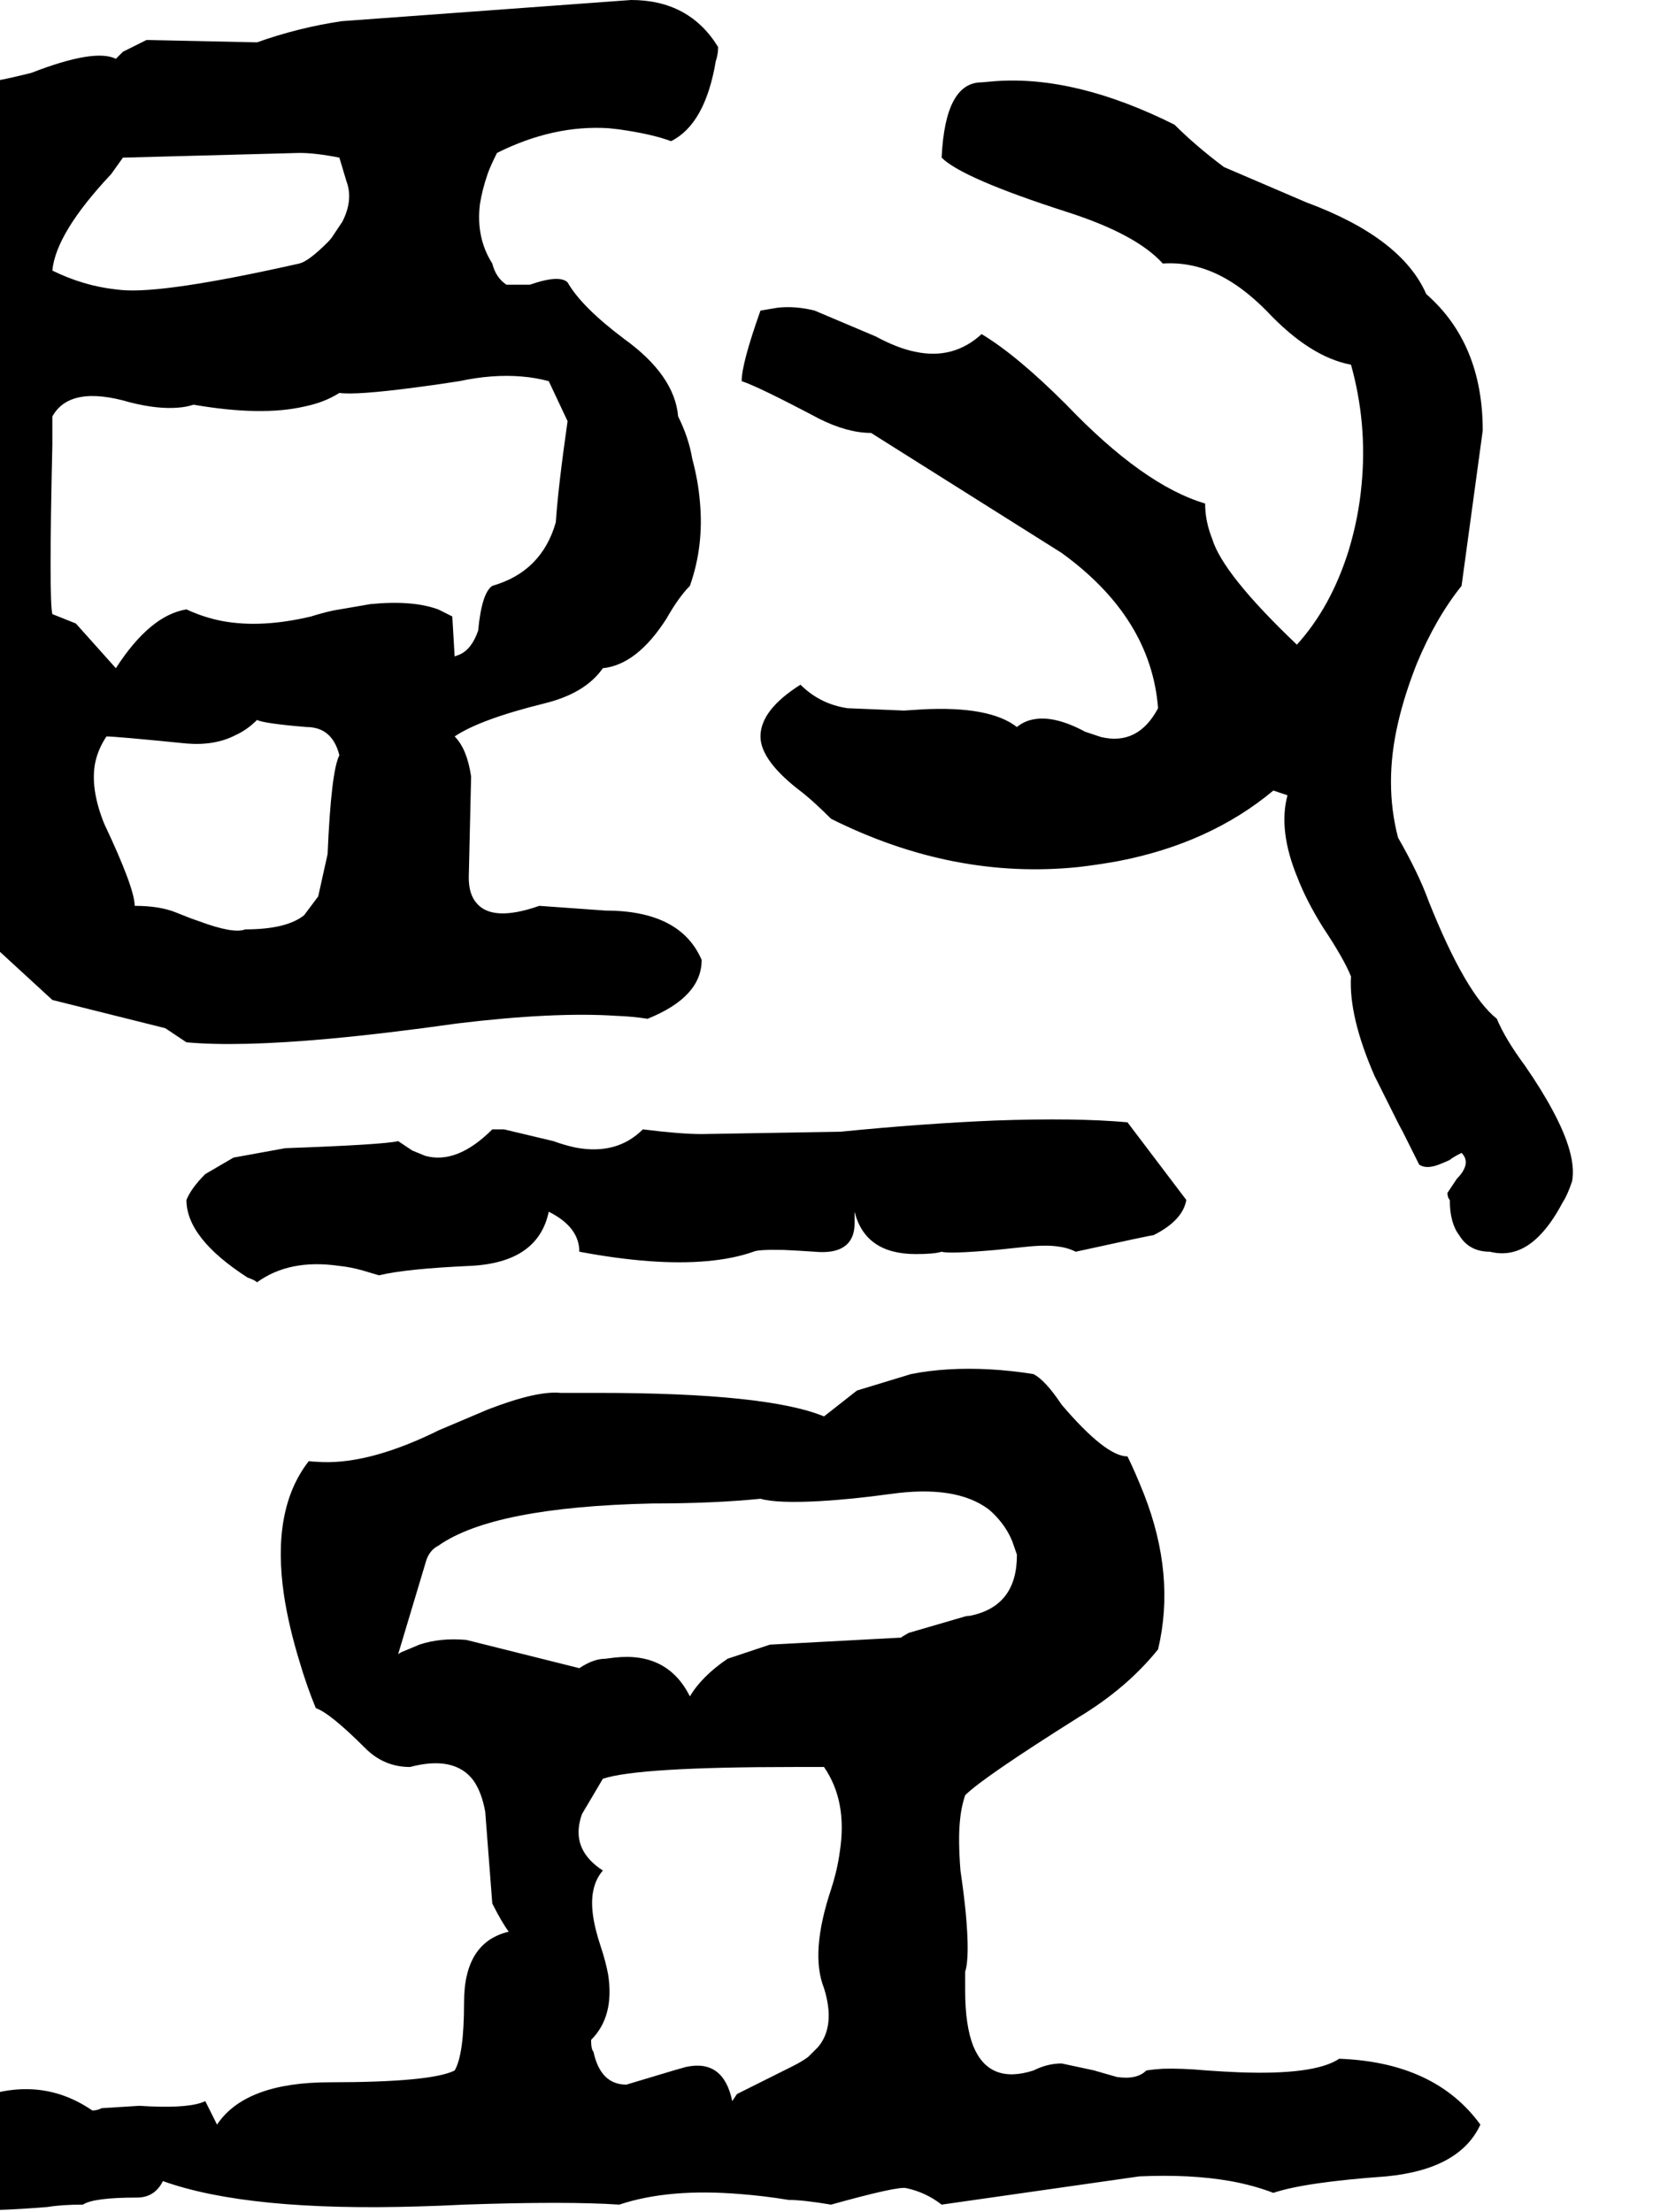 <svg xmlns="http://www.w3.org/2000/svg" viewBox="712 0 2836 3760">
<g transform="matrix(1 0 0 -1 0 3124)">
<path d="M801 1424 993 1376 1029 1352Q1117 1344 1271 1358Q1369 1367 1489 1384Q1654 1404 1760 1397Q1788 1396 1813 1392Q1905 1429 1905 1492Q1869 1576 1741 1576L1629 1584Q1549 1556 1522 1589Q1509 1604 1509 1632L1513 1804Q1506 1851 1485 1872Q1528 1901 1637 1928Q1707 1945 1737 1988Q1795 1994 1845 2072Q1866 2109 1885 2128Q1909 2196 1902 2271Q1899 2307 1889 2344Q1883 2380 1865 2416Q1859 2486 1773 2548Q1701 2602 1677 2644Q1669 2652 1647 2649Q1633 2647 1613 2640H1573Q1555 2652 1549 2676Q1521 2720 1528 2777Q1532 2802 1541 2828Q1545 2840 1557 2864Q1653 2912 1747 2906Q1756 2905 1765 2904Q1821 2896 1853 2884Q1911 2913 1929 3020Q1933 3032 1933 3044Q1884 3124 1785 3124L1293 3088Q1219 3077 1149 3052L961 3056L921 3036L909 3024Q873 3042 765 3000Q701 2984 681 2984Q685 2944 651 2869Q636 2835 613 2792L605 2764L581 2476Q605 2343 629 1832L653 1560ZM1129 1544Q1109 1536 1050 1558Q1035 1563 1013 1572Q985 1584 941 1584Q941 1614 889 1724Q865 1784 874 1828Q879 1851 893 1872Q909 1872 1029 1860Q1077 1856 1112 1874Q1132 1883 1149 1900Q1161 1894 1233 1888Q1277 1888 1289 1840Q1275 1813 1269 1672L1253 1600L1229 1568Q1199 1544 1129 1544ZM921 2856 1221 2864Q1249 2864 1289 2856L1301 2816Q1313 2784 1294 2747L1276 2720Q1273 2716 1269 2712Q1237 2680 1221 2676Q990 2624 918 2631L909 2632Q854 2638 801 2664Q807 2728 901 2828ZM801 2416Q831 2470 933 2440Q980 2428 1015 2431Q1029 2432 1041 2436Q1157 2416 1230 2433Q1264 2440 1289 2456Q1317 2452 1416 2465Q1448 2469 1493 2476Q1549 2488 1598 2484Q1623 2482 1645 2476L1677 2408Q1661 2296 1657 2236Q1633 2152 1549 2128Q1531 2116 1525 2052Q1514 2020 1493 2011L1485 2008L1481 2076L1457 2088Q1413 2104 1342 2097L1278 2086Q1260 2082 1241 2076Q1157 2056 1091 2068Q1059 2074 1029 2088Q967 2078 909 1988L841 2064L801 2080Q795 2104 801 2368ZM3257 1392Q3204 1434 3141 1592Q3124 1639 3089 1700Q3065 1792 3089 1895Q3100 1943 3121 1996Q3153 2073 3197 2128L3233 2392Q3233 2540 3137 2624Q3095 2720 2933 2780L2793 2840Q2745 2876 2709 2912Q2541 2996 2404 2986L2381 2984Q2319 2984 2313 2856Q2348 2821 2525 2764Q2644 2726 2689 2676Q2749 2680 2805 2645Q2834 2627 2865 2596Q2939 2517 3009 2504Q3037 2404 3027 2300Q3022 2244 3005 2188Q2975 2092 2917 2028Q2791 2148 2773 2208Q2761 2238 2761 2268Q2656 2299 2525 2436Q2441 2520 2381 2556Q2333 2512 2268 2526Q2238 2532 2201 2552L2097 2596Q2065 2604 2035 2601L2005 2596Q1973 2506 1973 2476Q2001 2467 2105 2412Q2153 2388 2193 2388L2517 2184Q2669 2074 2681 1920Q2647 1856 2584 1871L2557 1880Q2505 1908 2469 1901Q2453 1898 2441 1888Q2395 1924 2280 1918L2249 1916L2153 1920Q2106 1927 2073 1960Q2005 1917 2005 1872Q2005 1830 2077 1776Q2097 1760 2125 1732Q2333 1628 2546 1650Q2580 1654 2613 1660Q2769 1690 2877 1780L2901 1772Q2885 1712 2918 1632Q2933 1593 2961 1548Q2997 1494 3009 1464Q3005 1396 3049 1295L3088 1217Q3092 1209 3097 1200L3125 1144Q3137 1136 3158 1144Q3166 1147 3177 1152Q3181 1156 3197 1164Q3209 1152 3201 1136Q3197 1128 3189 1120L3173 1096Q3173 1088 3177 1084Q3177 1045 3193 1024Q3210 996 3245 996Q3293 984 3332 1026Q3351 1046 3369 1080Q3377 1092 3385 1116Q3393 1160 3352 1236Q3334 1270 3305 1312Q3271 1358 3257 1392ZM1549 1204Q1489 1144 1435 1159L1413 1168L1389 1184Q1364 1178 1197 1172L1109 1156L1061 1128Q1037 1104 1029 1084Q1029 1019 1133 952Q1145 948 1149 944Q1204 984 1288 972Q1308 970 1329 964L1356 956H1357Q1402 967 1513 972Q1627 978 1645 1064Q1697 1038 1697 996Q1825 972 1914 980Q1959 984 1993 996Q2001 1000 2045 999Q2067 998 2097 996Q2140 992 2156 1013Q2165 1025 2165 1044V1064Q2183 992 2269 992Q2301 992 2313 996Q2325 992 2405 999Q2424 1001 2453 1004Q2489 1008 2510 1005Q2527 1003 2541 996Q2673 1025 2673 1024Q2723 1049 2729 1084L2629 1216Q2541 1224 2403 1219Q2282 1214 2141 1200L1905 1196Q1869 1196 1805 1204Q1761 1160 1691 1173Q1672 1177 1653 1184L1569 1204ZM2989 -376Q2947 -404 2818 -399Q2793 -398 2765 -396Q2721 -392 2689 -393Q2673 -394 2661 -396Q2645 -412 2611 -407L2576 -397L2573 -396L2517 -384Q2493 -384 2469 -396Q2394 -420 2367 -355Q2353 -320 2353 -260V-228Q2361 -204 2354 -128Q2351 -97 2345 -56Q2341 -4 2344 27Q2346 51 2353 72Q2383 102 2545 204Q2628 254 2681 320Q2711 446 2657 584Q2641 624 2629 648Q2592 648 2517 736Q2489 778 2469 788Q2393 800 2325 796Q2291 794 2261 788L2169 760L2113 716Q2016 756 1729 756H1665Q1625 760 1542 728L1457 692L1449 688Q1332 632 1249 639Q1243 639 1237 640Q1173 558 1195 411Q1203 359 1221 300Q1234 256 1249 220Q1273 212 1333 152Q1365 120 1409 120Q1485 140 1517 97Q1531 77 1537 44L1549 -112Q1565 -144 1577 -160Q1501 -178 1501 -280Q1501 -369 1485 -396Q1445 -416 1273 -416Q1129 -416 1081 -488L1061 -448Q1037 -460 967 -457L949 -456L885 -460Q877 -464 869 -464Q773 -398 653 -452Q595 -481 565 -516Q557 -532 575 -571Q586 -594 605 -624Q625 -636 710 -633Q744 -632 793 -628Q817 -624 853 -624Q871 -612 945 -612Q975 -612 989 -584Q1134 -636 1426 -627Q1462 -626 1501 -624Q1675 -618 1765 -624Q1849 -596 1970 -606Q2010 -609 2053 -616Q2077 -616 2125 -624Q2240 -592 2253 -596Q2286 -603 2313 -624L2649 -576Q2736 -572 2804 -584Q2843 -591 2877 -604Q2930 -586 3069 -576Q3194 -564 3229 -488Q3152 -382 2989 -376ZM2113 -256Q2133 -320 2103 -356L2086 -373Q2075 -381 2061 -388L1965 -436L1957 -448Q1942 -376 1878 -390L1857 -396L1777 -420Q1733 -420 1721 -364Q1717 -360 1717 -344Q1757 -304 1746 -233Q1742 -211 1733 -184Q1713 -124 1721 -89Q1725 -70 1737 -56Q1686 -23 1698 28Q1701 42 1709 56Q1698 34 1698 34Q1698 34 1737 100Q1797 120 2061 120H2113Q2153 62 2140 -23Q2136 -54 2125 -88Q2089 -196 2113 -256ZM2245 340 2021 328 1949 304Q1905 274 1885 240Q1847 316 1757 306Q1749 305 1741 304Q1721 304 1697 288L1505 336Q1461 340 1425 328L1394 315Q1391 313 1389 312L1437 472Q1443 489 1457 496Q1550 562 1821 568Q1925 568 2005 576Q2033 568 2106 572Q2159 575 2225 584Q2337 600 2393 558Q2405 548 2415 535Q2426 521 2433 504L2441 481V480Q2441 393 2361 377Q2357 377 2353 376L2257 348L2245 341Z" />
</g>
</svg>